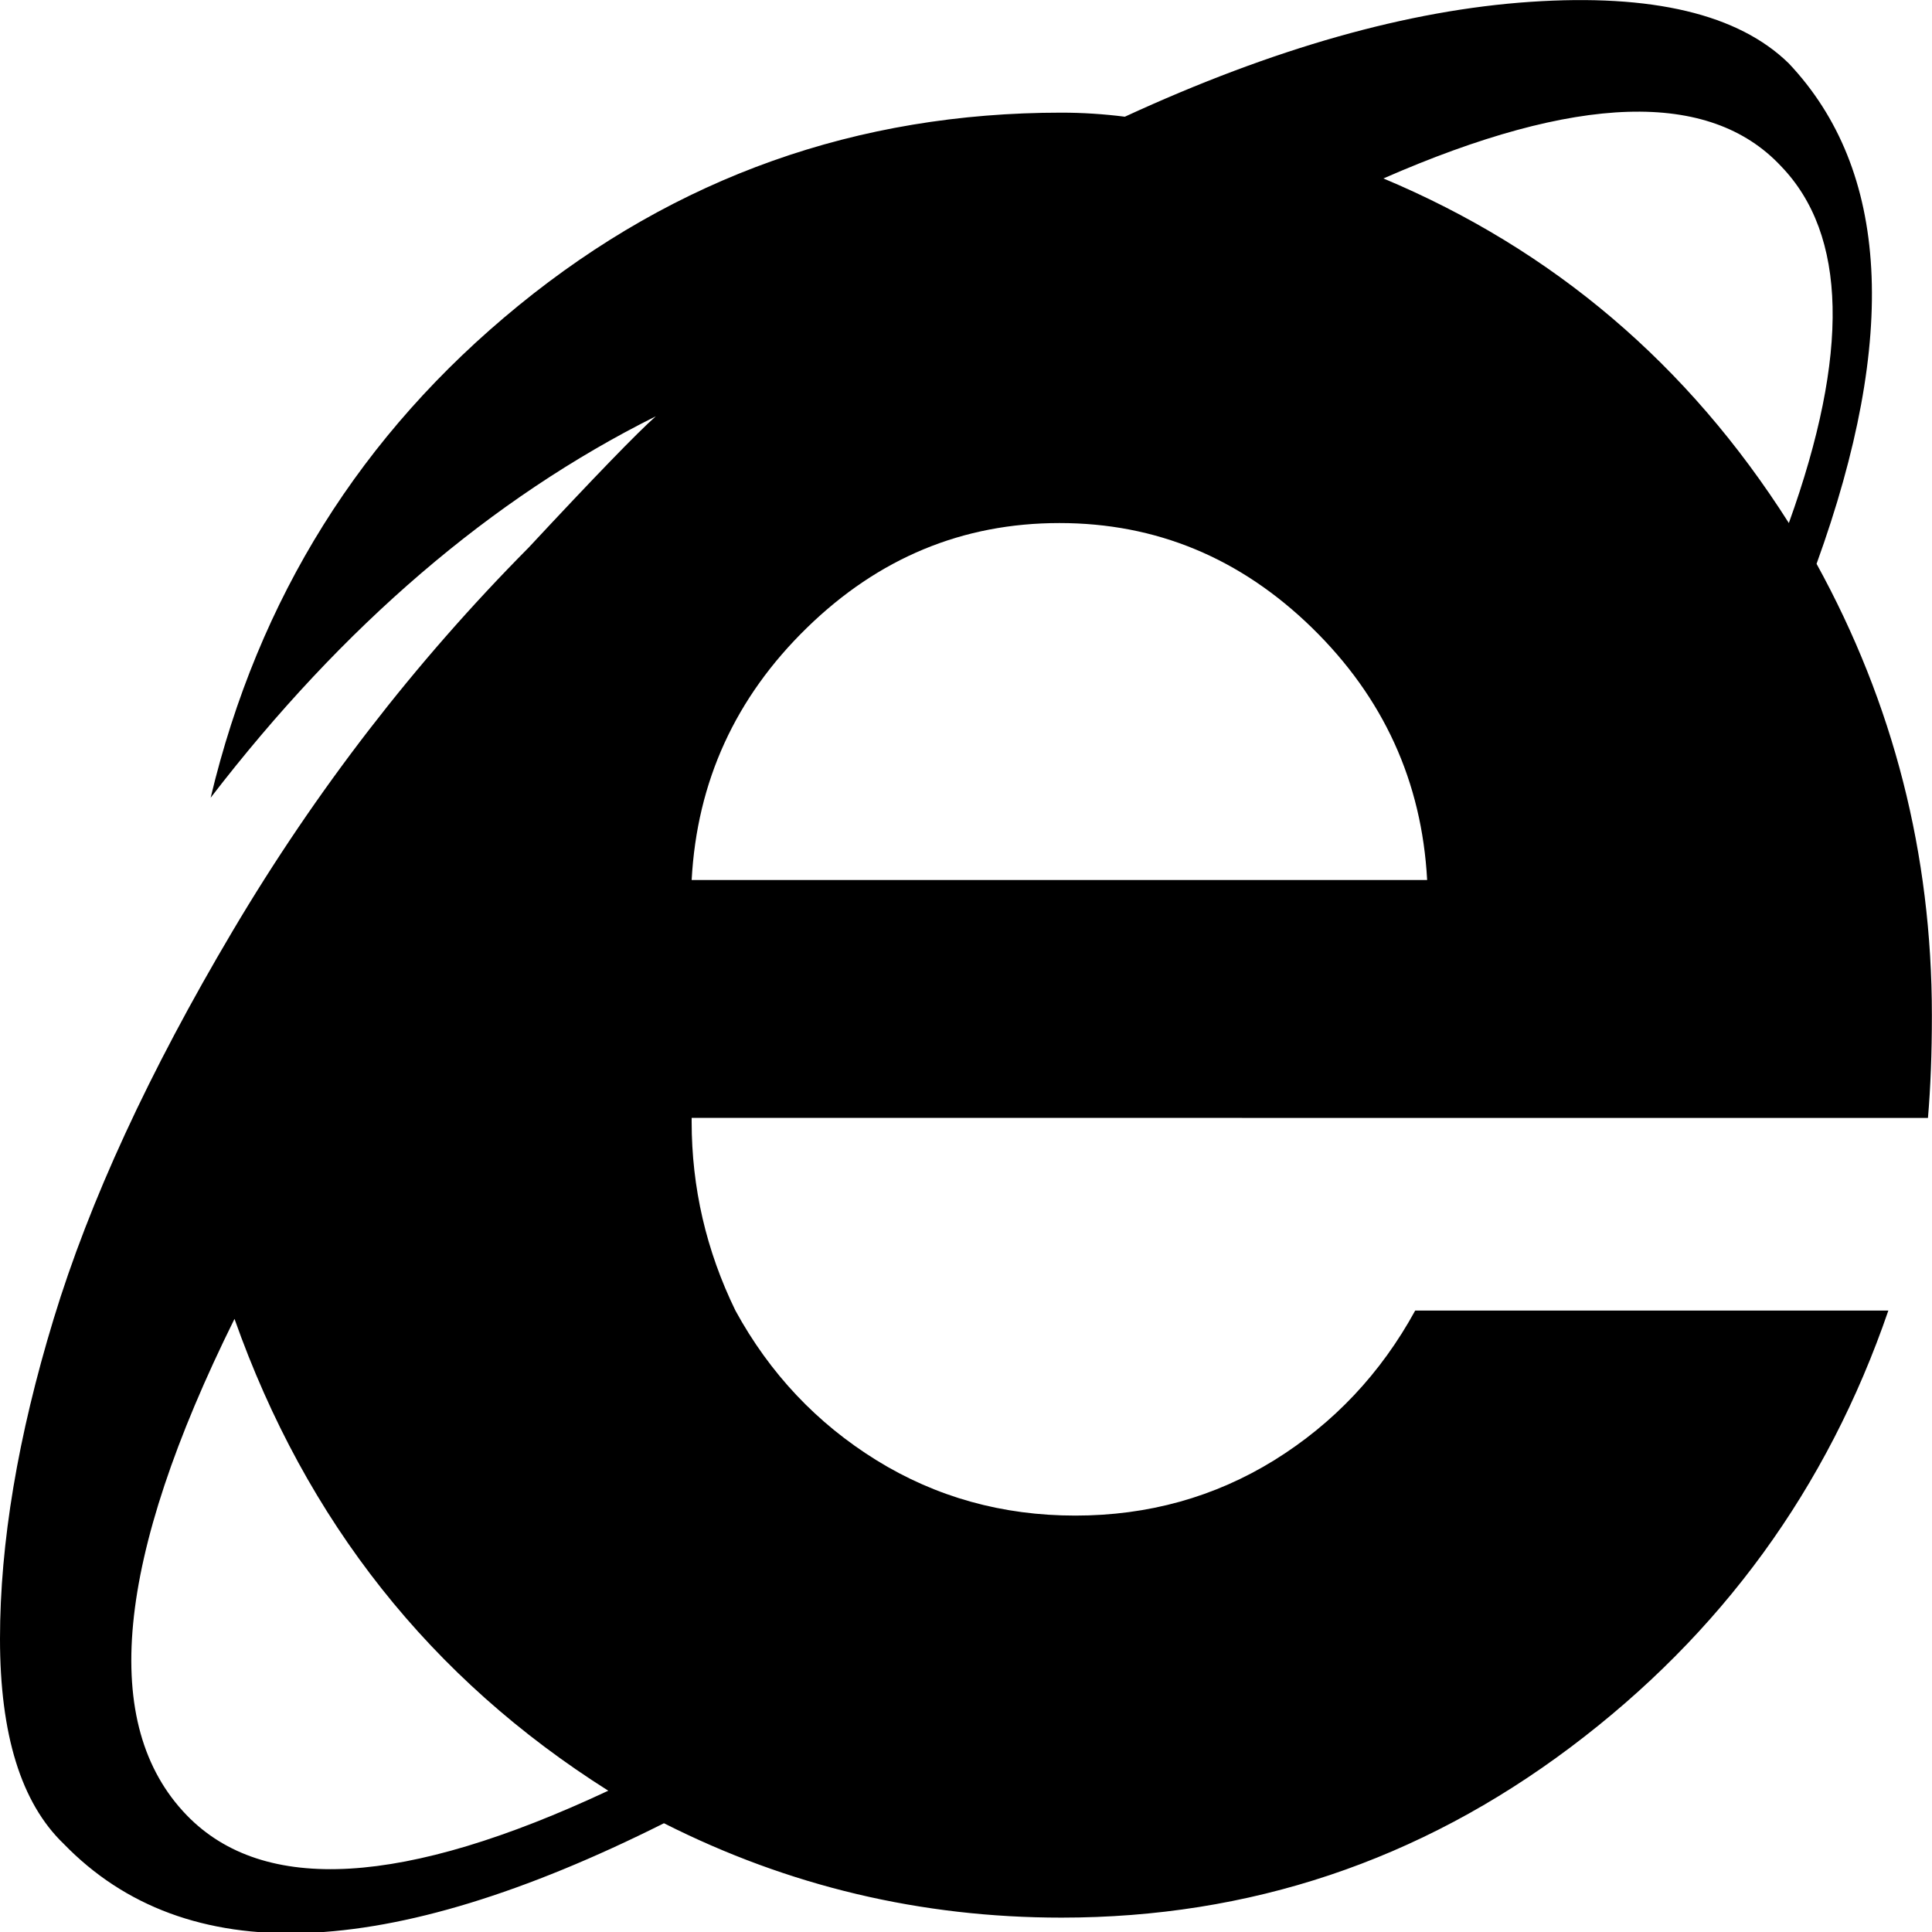 <?xml version="1.0" ?><svg xmlns="http://www.w3.org/2000/svg" xmlns:xlink="http://www.w3.org/1999/xlink" xml:space="preserve" viewBox="0 0 16 16" enable-background="new 0 0 32 32"><defs id="defs11" /><g transform="matrix(0.5,0,0,0.517,0,-0.266)" id="Flat_copy"><g id="g4"><path id="path2" d="m 11.456,18.421 v 0.064 c 0,1.051 0.24,2.061 0.725,3.023 0.569,1.008 1.35,1.807 2.337,2.398 0.987,0.59 2.085,0.886 3.292,0.886 1.207,0 2.306,-0.296 3.294,-0.886 0.986,-0.592 1.766,-1.391 2.336,-2.398 h 7.837 c -1.011,2.848 -2.766,5.181 -5.267,6.997 -2.503,1.818 -5.313,2.727 -8.429,2.727 -2.326,0 -4.521,-0.503 -6.584,-1.512 C 6.388,31.955 3.073,32.064 1.054,30.049 0.35,29.395 0,28.299 0,26.765 0,25.232 0.296,23.523 0.889,21.64 1.481,19.757 2.469,17.686 3.852,15.43 5.234,13.174 6.869,11.126 8.756,9.286 9.854,8.146 10.556,7.445 10.862,7.183 8.14,8.496 5.682,10.535 3.489,13.293 4.278,10.096 5.98,7.467 8.591,5.407 c 2.611,-2.059 5.608,-3.088 8.988,-3.088 0.351,0 0.701,0.022 1.052,0.065 2.459,-1.096 4.697,-1.708 6.717,-1.84 2.019,-0.132 3.445,0.197 4.279,0.985 1.668,1.709 1.822,4.381 0.461,8.017 1.273,2.238 1.91,4.648 1.91,7.232 0,0.613 -0.022,1.161 -0.065,1.644 H 24.162 Z M 10.075,29.199 C 7.135,27.403 5.07,24.885 3.884,21.641 c -1.975,3.856 -2.238,6.506 -0.79,7.952 1.273,1.27 3.599,1.138 6.981,-0.394 z M 23.638,14.611 C 23.55,13.033 22.914,11.687 21.729,10.569 20.543,9.452 19.15,8.893 17.548,8.893 c -1.604,0 -2.996,0.559 -4.181,1.676 -1.187,1.118 -1.823,2.464 -1.911,4.042 z M 22.914,3.373 c 2.808,1.139 5.047,2.978 6.715,5.52 C 30.639,6.177 30.594,4.272 29.498,3.175 28.312,1.95 26.117,2.016 22.914,3.373 Z" /></g></g></svg>